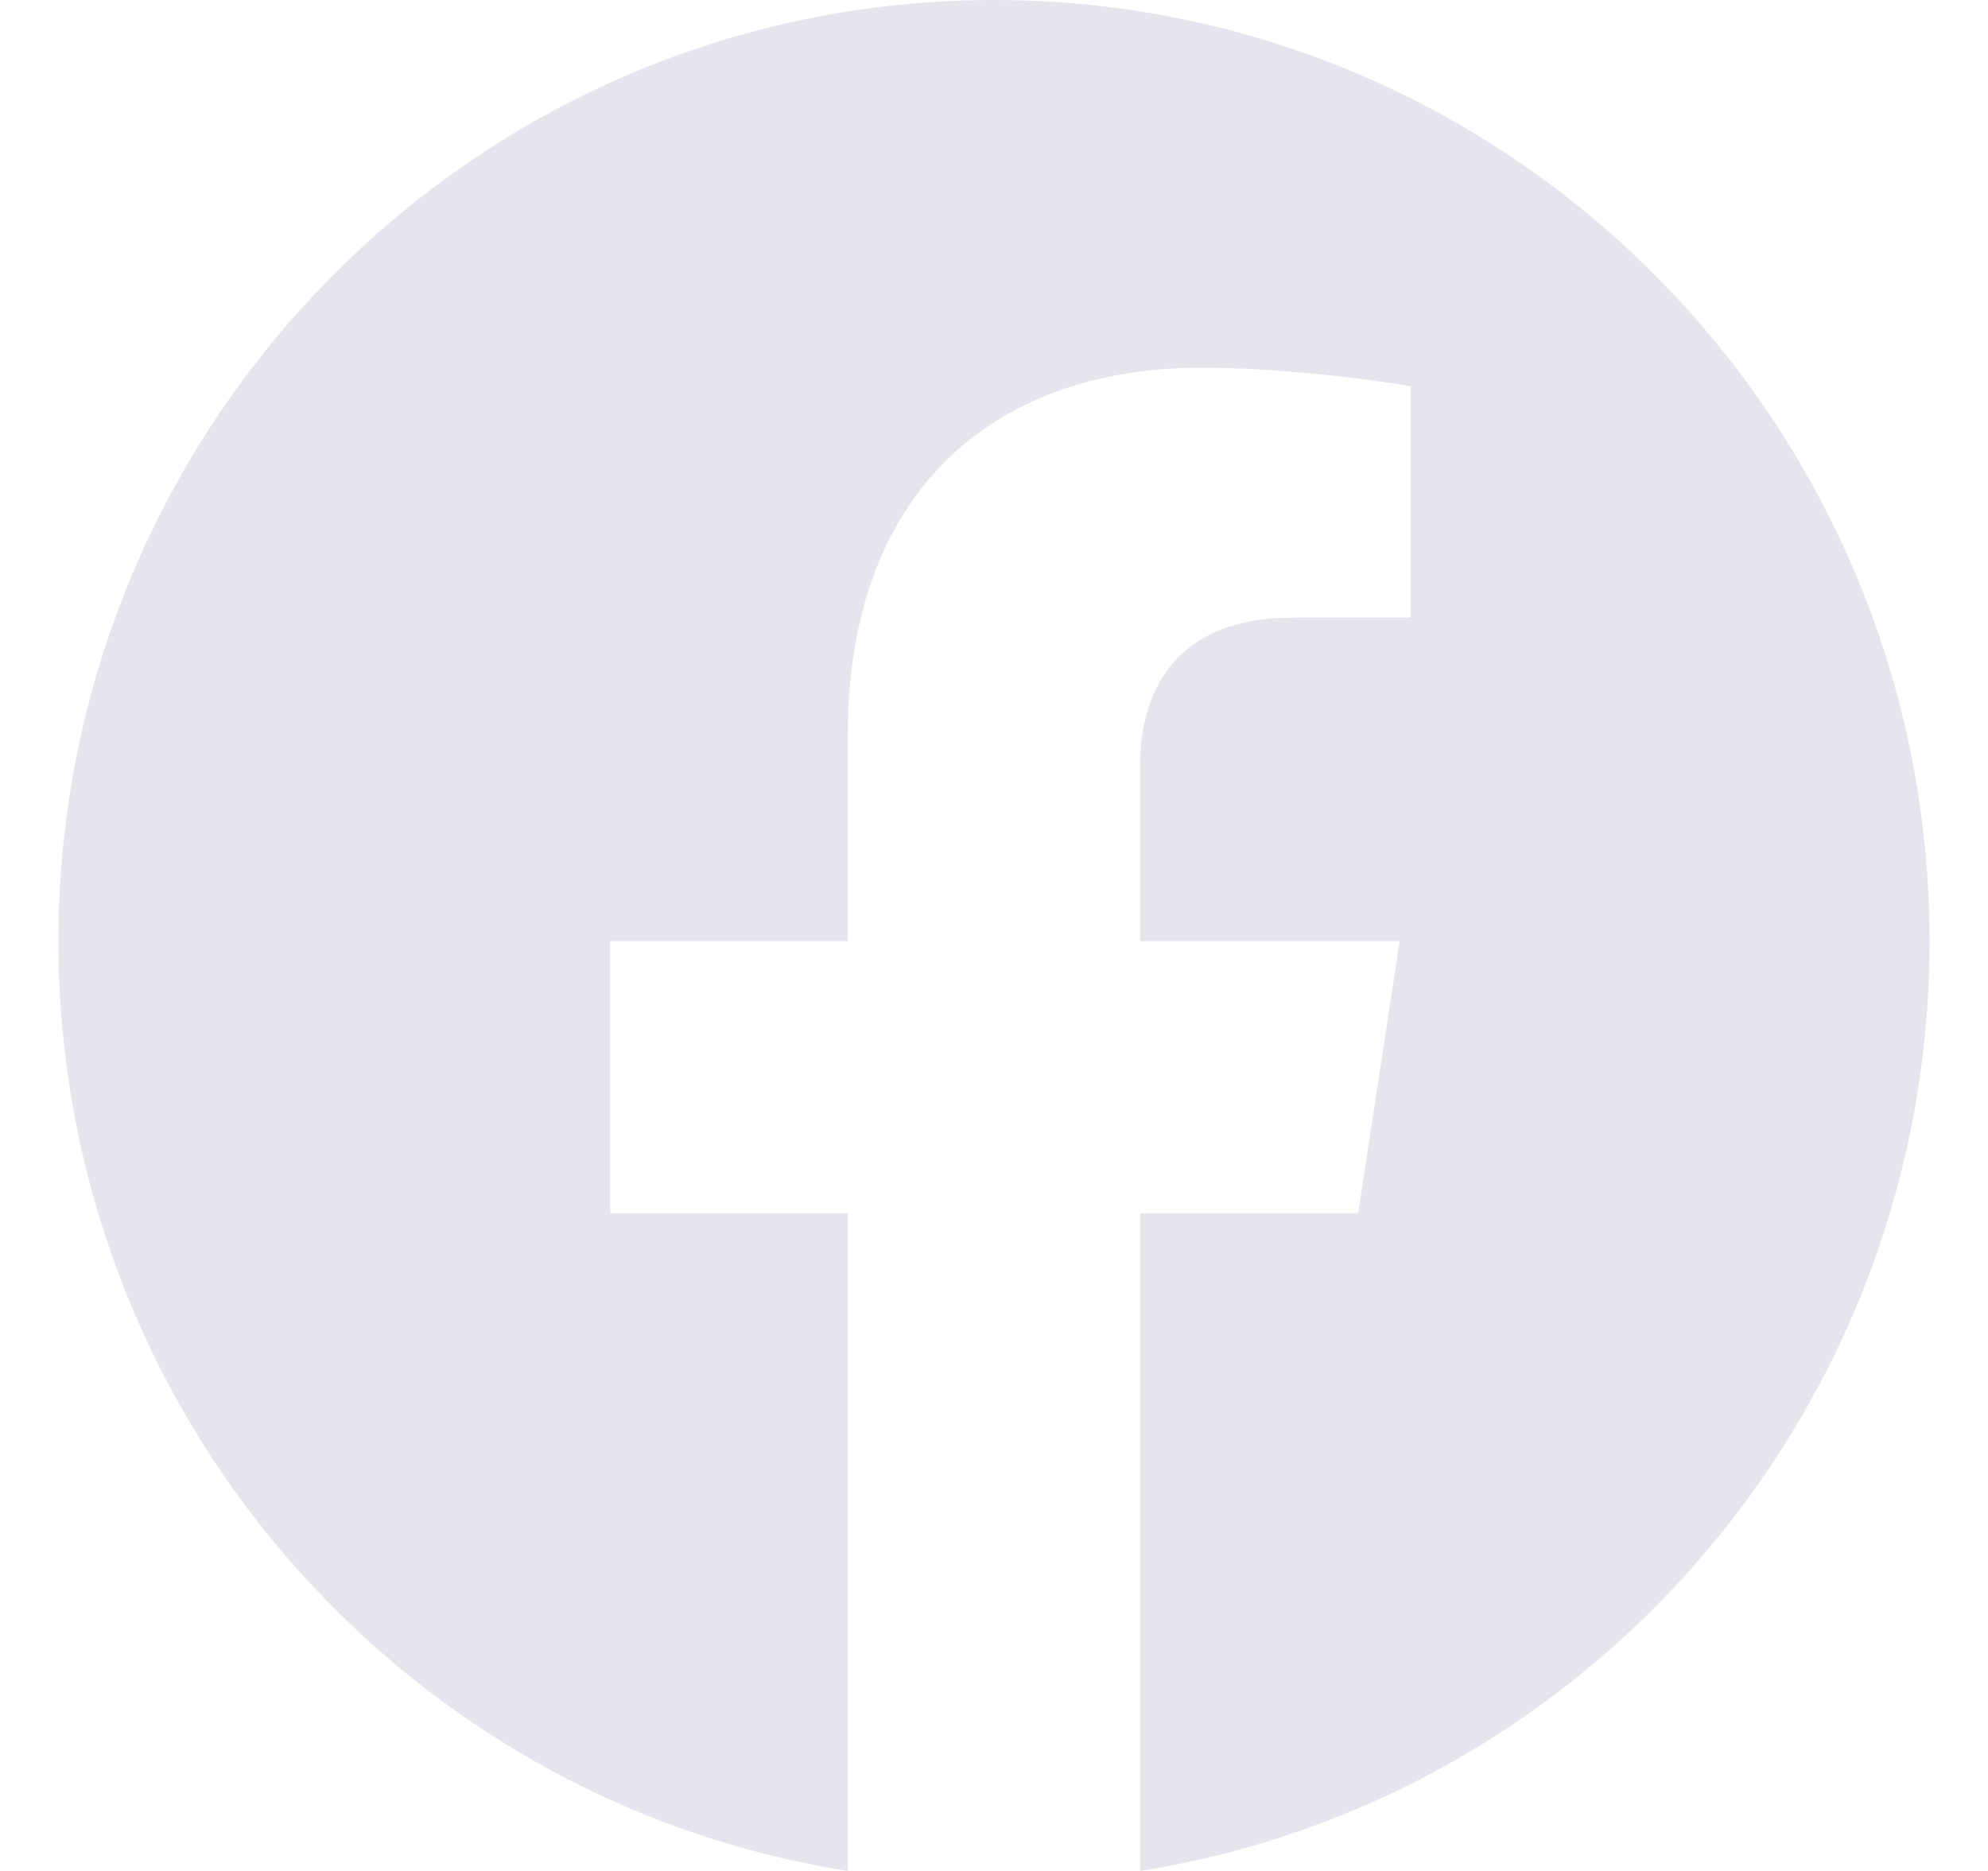 <svg width="17" height="16" viewBox="0 0 17 16" fill="none" xmlns="http://www.w3.org/2000/svg">
<path fill-rule="evenodd" clip-rule="evenodd" d="M16.5 8.049C16.5 3.604 12.918 0 8.5 0C4.082 0 0.5 3.604 0.5 8.049C0.5 12.066 3.426 15.396 7.25 16V10.376H5.218V8.049H7.25V6.276C7.25 4.259 8.444 3.145 10.272 3.145C11.147 3.145 12.062 3.302 12.062 3.302V5.282H11.054C10.06 5.282 9.75 5.902 9.75 6.539V8.049H11.969L11.614 10.375H9.75V16C13.574 15.396 16.5 12.066 16.5 8.049Z" fill="#E5E6ED"/>
</svg>
